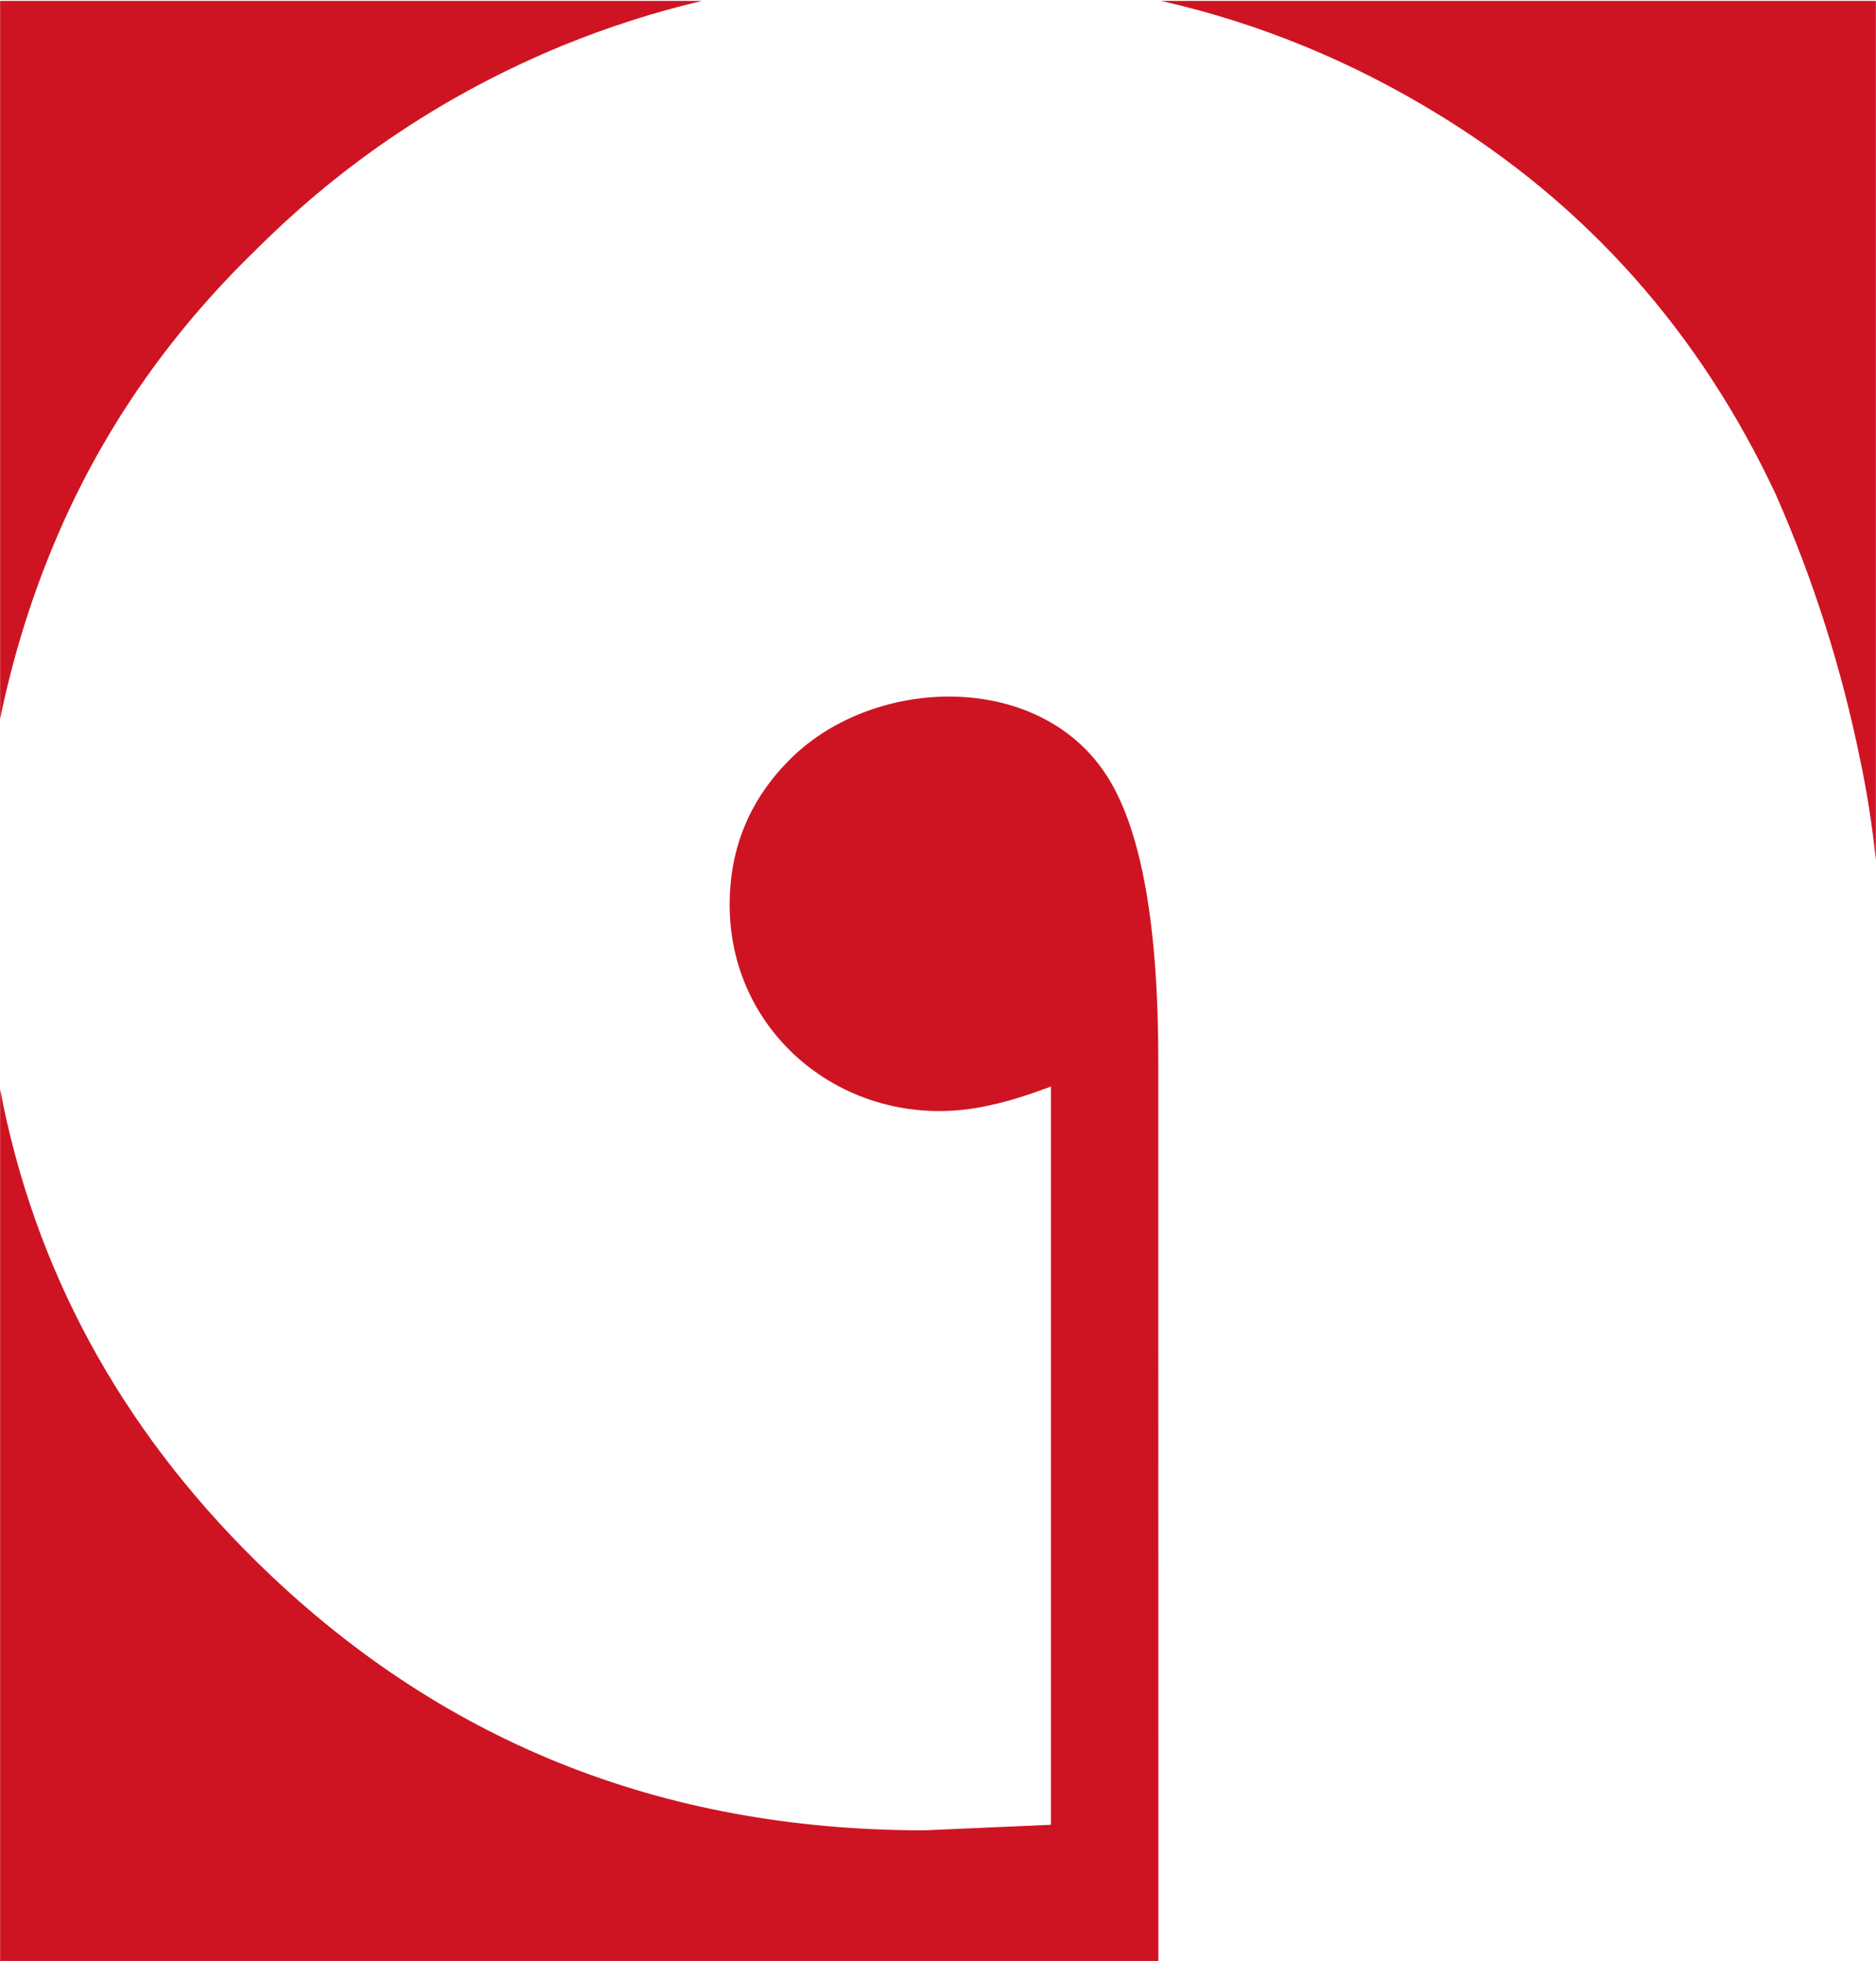 <?xml version="1.0" encoding="UTF-8" standalone="no"?>
<svg
   width="67"
   height="70"
   viewBox="0 0 67 70"
   fill="none"
   version="1.1"
   id="svg963"
   sodipodi:docname="logo_mini.svg"
   inkscape:version="1.1.1 (3bf5ae0d25, 2021-09-20)"
   xmlns:inkscape="http://www.inkscape.org/namespaces/inkscape"
   xmlns:sodipodi="http://sodipodi.sourceforge.net/DTD/sodipodi-0.dtd"
   xmlns="http://www.w3.org/2000/svg"
   xmlns:svg="http://www.w3.org/2000/svg">
  <defs
     id="defs967" />
  <sodipodi:namedview
     id="namedview965"
     pagecolor="#505050"
     bordercolor="#ffffff"
     borderopacity="1"
     inkscape:pageshadow="0"
     inkscape:pageopacity="0"
     inkscape:pagecheckerboard="1"
     showgrid="false"
     inkscape:zoom="2.6758409"
     inkscape:cx="34.568572"
     inkscape:cy="47.461715"
     inkscape:window-width="1920"
     inkscape:window-height="1048"
     inkscape:window-x="0"
     inkscape:window-y="32"
     inkscape:window-maximized="1"
     inkscape:current-layer="svg963" />
  <path
     class="st0"
     d="M 0.004,25.659 C 0.434,23.576 1.063,21.493 1.889,19.509 3.543,15.508 5.989,11.97 9.131,8.928 12.338,5.72 16.008,3.307 20.108,1.62 21.729,0.959 23.382,0.43 25.068,0.033 H 0.004 Z M 41.37,70 H 0.004 V 38.885 c 1.223,6.415 4.265,12.036 9.126,16.83 6.514,6.415 14.45,9.622 23.873,9.622 l 4.53,-0.198 V 38.786 c -0.794,0.298 -1.521,0.529 -2.149,0.661 -4.828,1.124 -9.325,-2.315 -9.325,-7.142 0,-2.05 0.727,-3.803 2.215,-5.257 3.009,-2.943 8.928,-3.108 11.308,0.727 1.19,1.918 1.786,5.291 1.786,10.085 z M 66.996,0 V 30.718 C 66.863,29.428 66.665,28.205 66.433,27.114 65.772,23.873 64.78,20.732 63.424,17.657 60.713,11.871 56.679,7.308 51.289,4.034 48.247,2.182 44.974,0.827 41.469,0.033 h 25.527 z"
     id="path4"
     style="fill:#ce1422;stroke-width:0.331" />
</svg>
